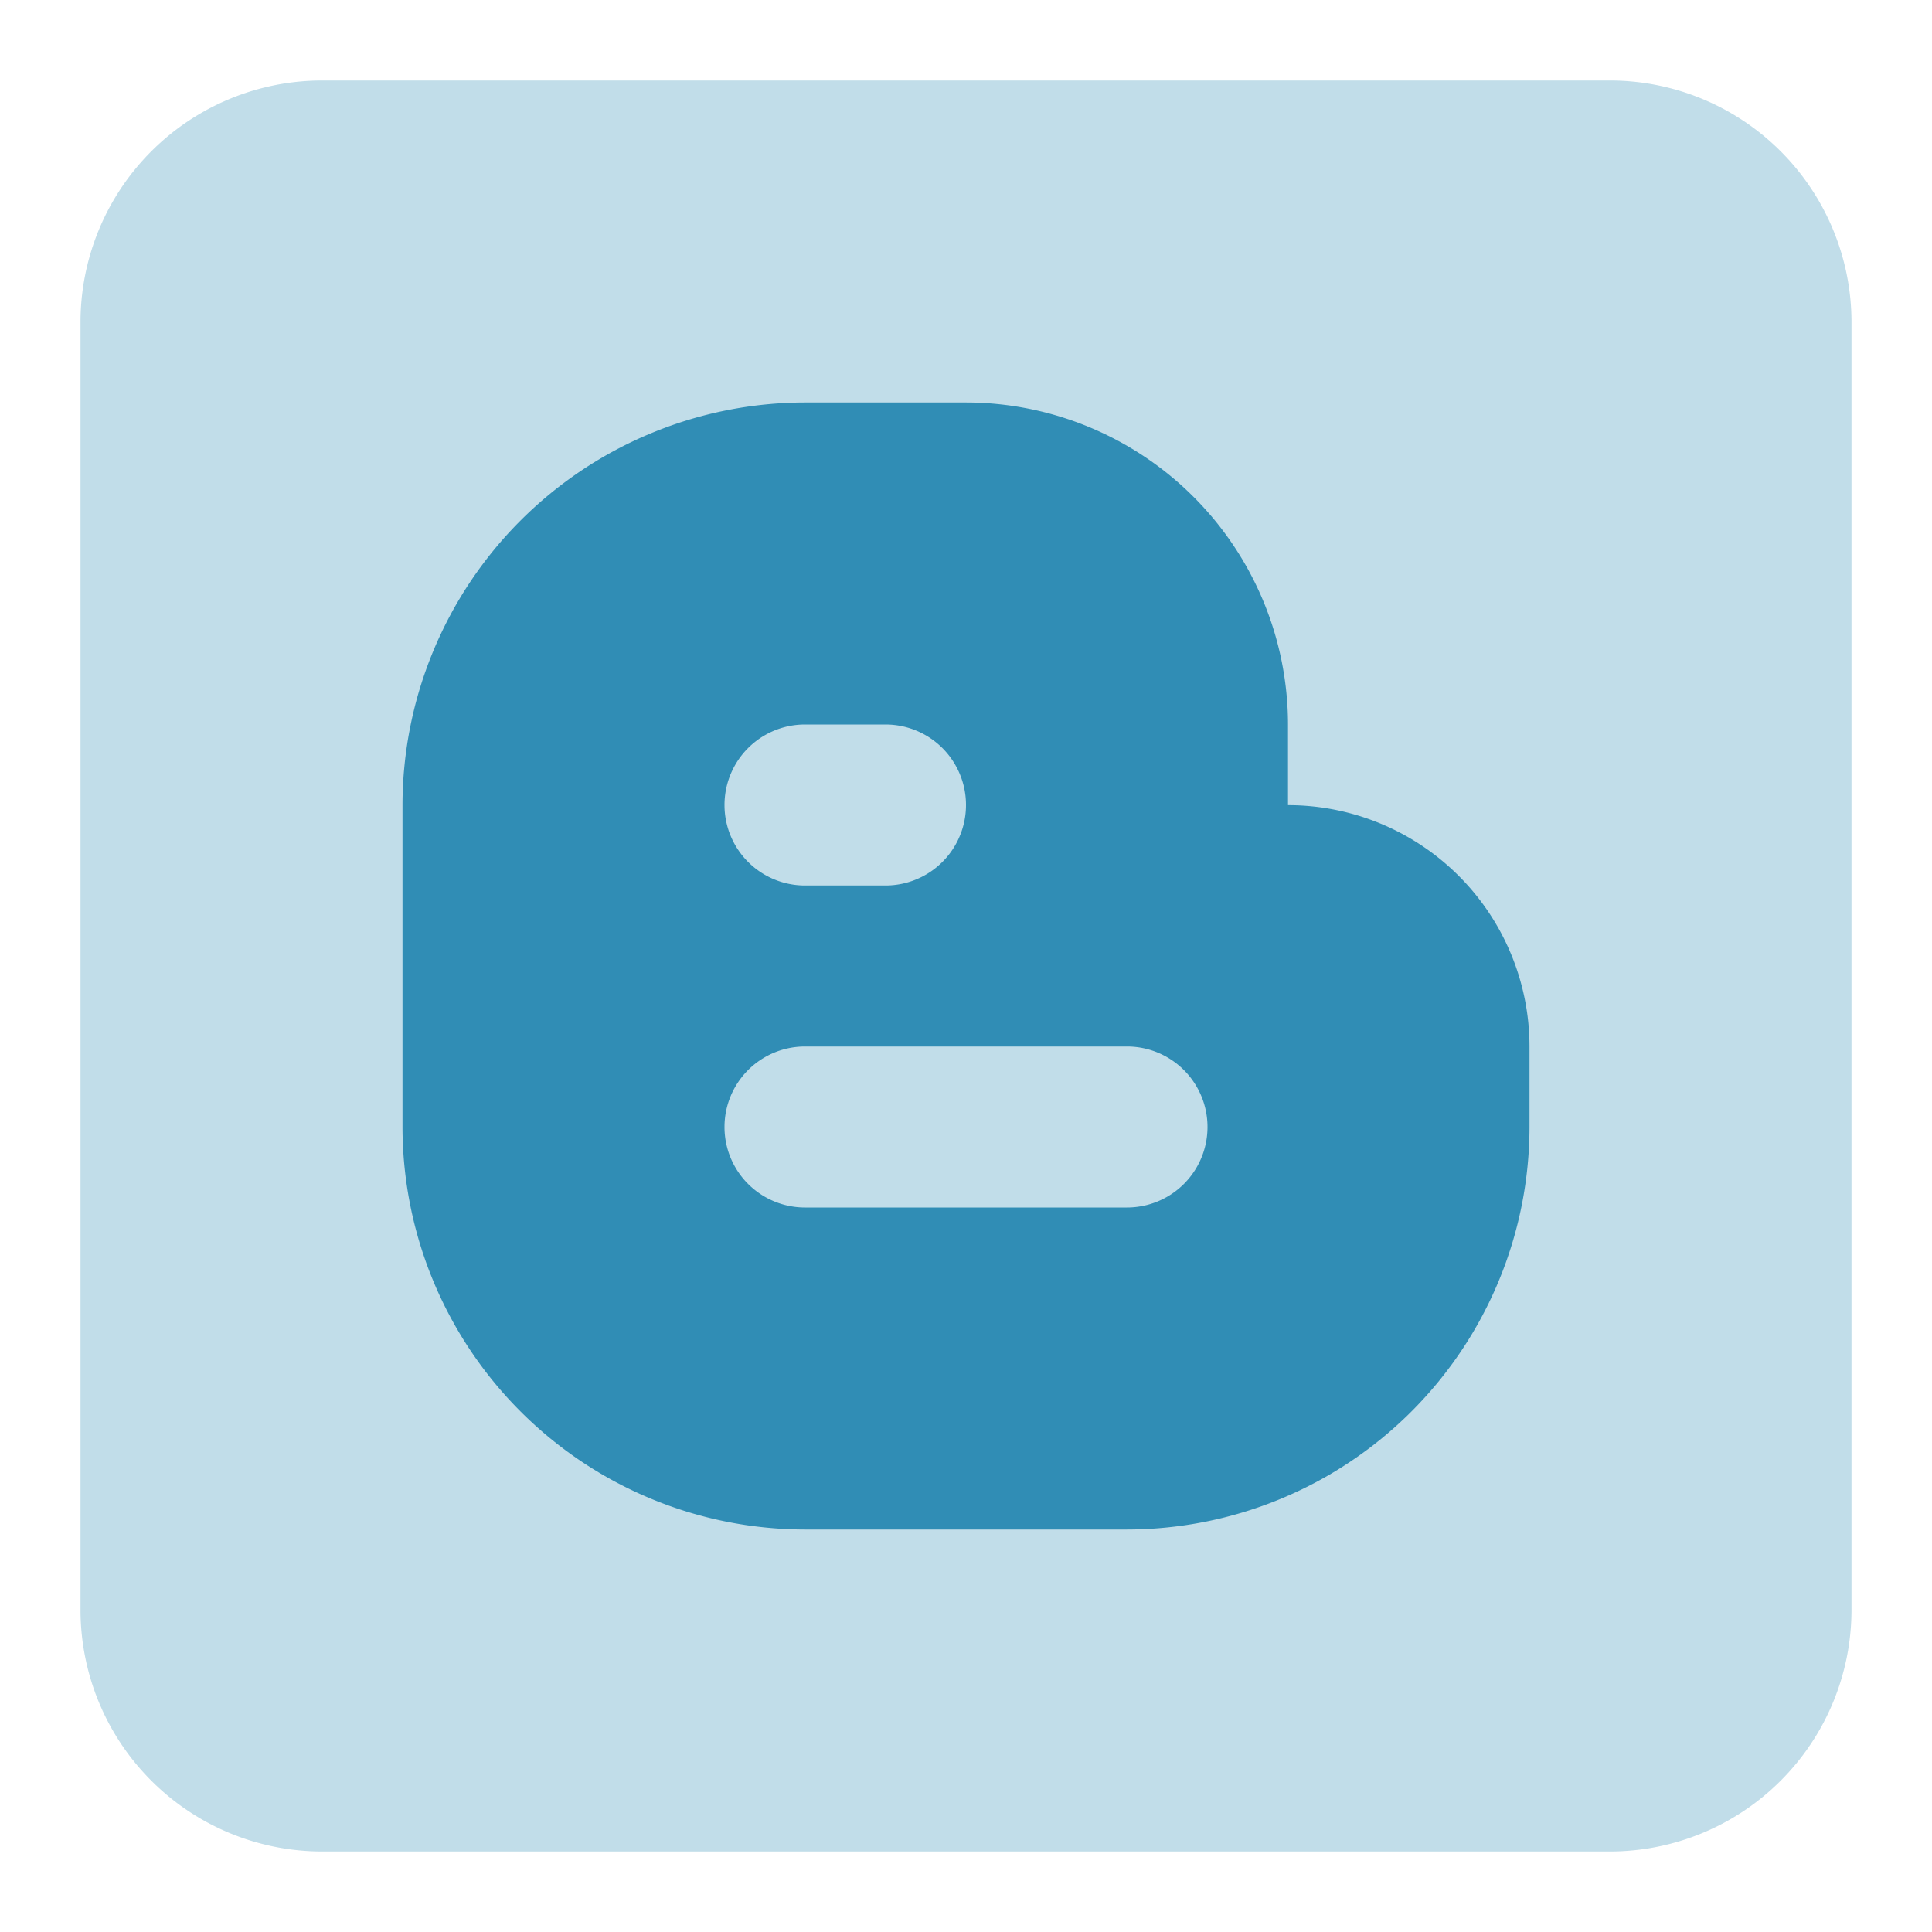 <svg xmlns="http://www.w3.org/2000/svg" width="1em" height="1em" viewBox="0 0 24 24"><path fill="#308db5" d="M20 23H4a3.003 3.003 0 0 1-3-3V4a3.003 3.003 0 0 1 3-3h16a3.003 3.003 0 0 1 3 3v16a3.003 3.003 0 0 1-3 3" opacity="0.3"/><path fill="#308db5" d="M16.003 10.002H16V9a4.004 4.004 0 0 0-4-4h-2a5.006 5.006 0 0 0-5 5v4a5.006 5.006 0 0 0 5 5h4a5.006 5.006 0 0 0 5-5v-1a3 3 0 0 0-2.997-2.998M10 9h1a1 1 0 1 1 0 2h-1a1 1 0 1 1 0-2m4 6h-4a1 1 0 1 1 0-2h4a1 1 0 1 1 0 2"/></svg>